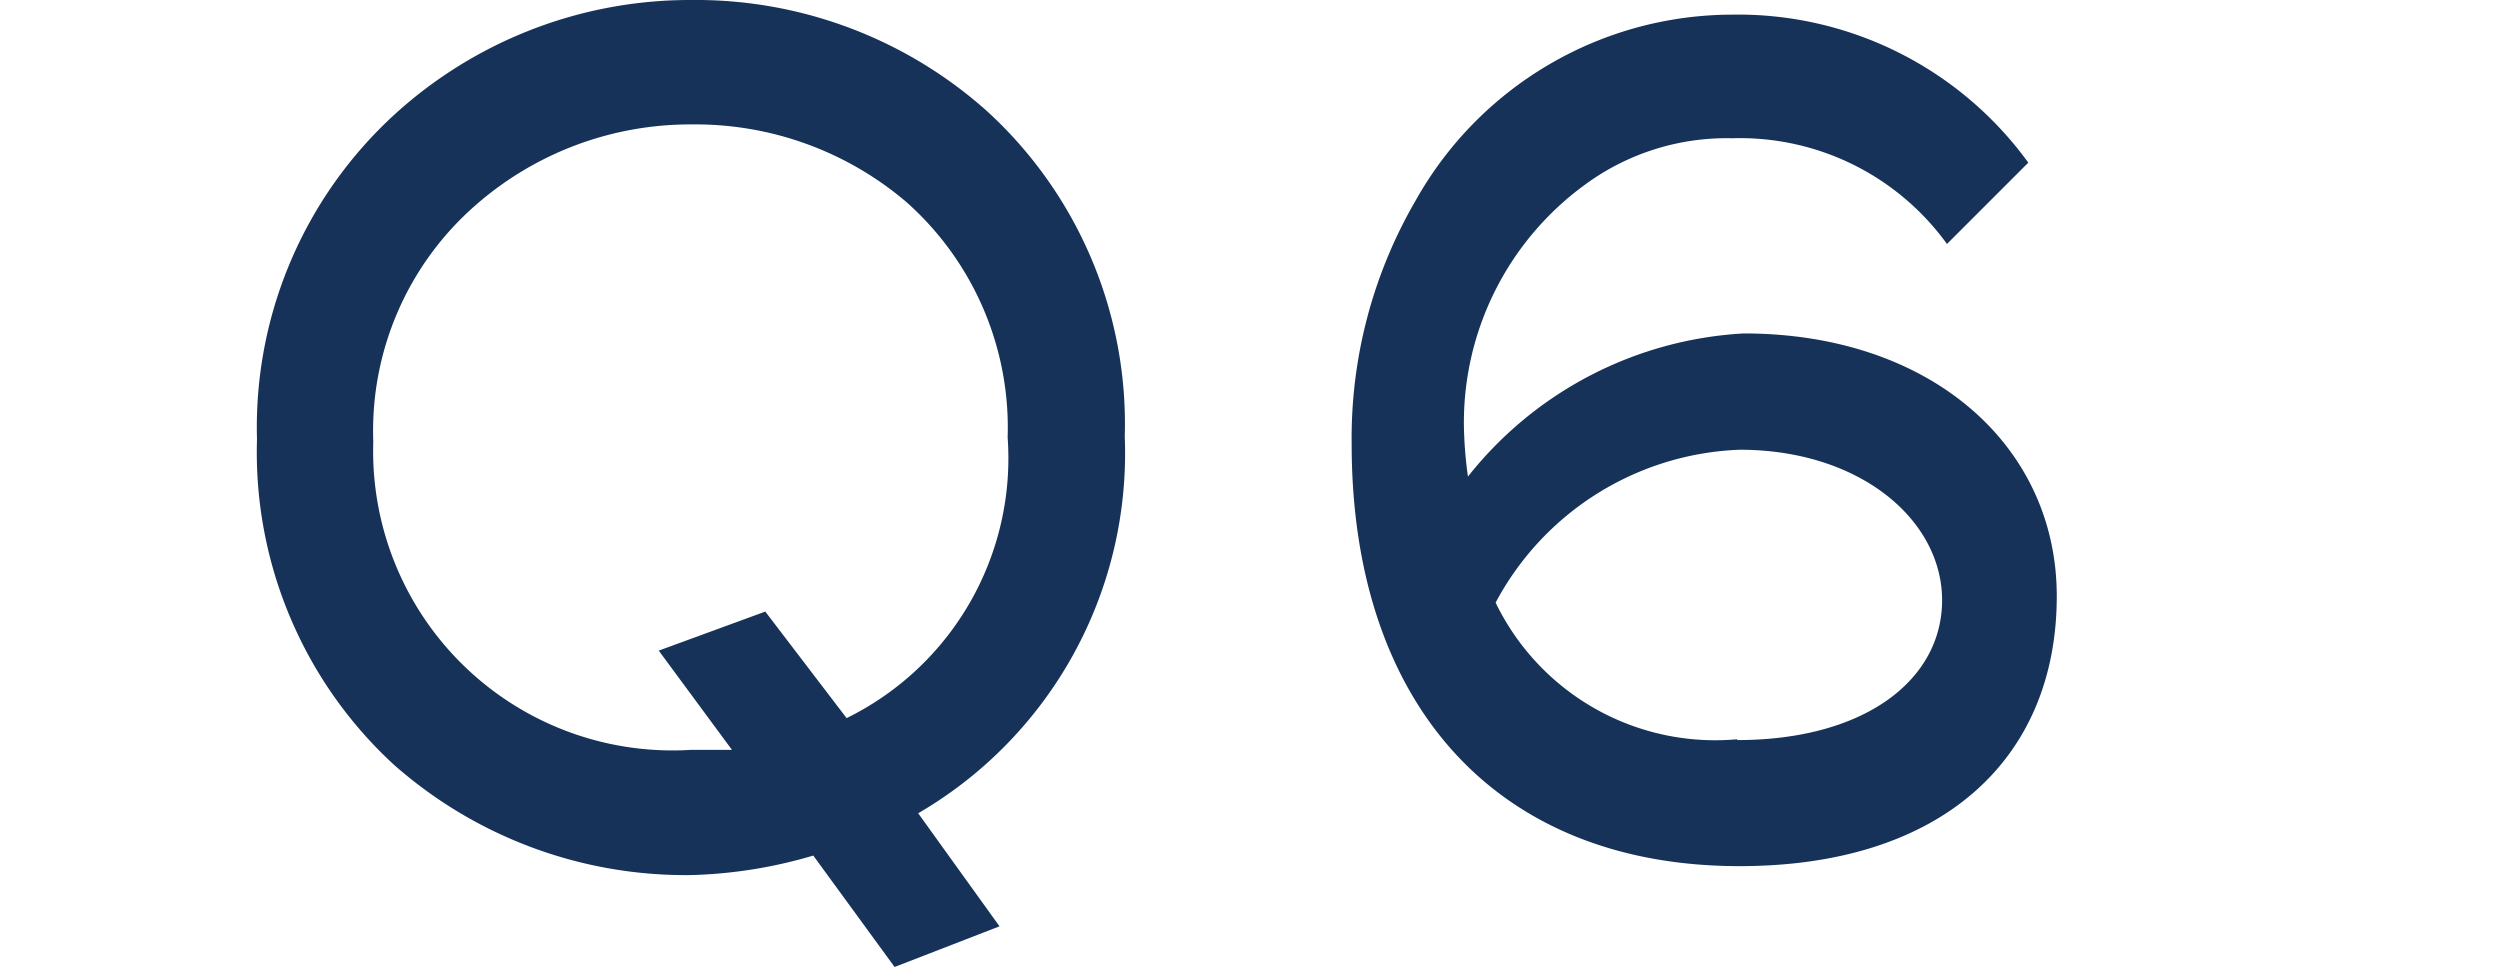 <svg xmlns="http://www.w3.org/2000/svg" viewBox="0 0 30.74 11.92"><defs><style>.cls-1{fill:#163259;}.cls-2{fill:none;}</style></defs><g id="レイヤー_2" data-name="レイヤー 2"><g id="レイヤー_1-2" data-name="レイヤー 1"><path class="cls-1" d="M8.5,10.76A5.42,5.42,0,0,1,4.84,9.4a5.22,5.22,0,0,1-1.68-4,5.21,5.21,0,0,1,1.7-4A5.39,5.39,0,0,1,8.5,0a5.37,5.37,0,0,1,3.64,1.37,5.21,5.21,0,0,1,1.69,4A5.12,5.12,0,0,1,11.29,10l1,1.39-1.29.5-1-1.37A5.8,5.8,0,0,1,8.5,10.76Zm3.89-5.38a3.71,3.71,0,0,0-1.25-2.9A4,4,0,0,0,8.5,1.53a4,4,0,0,0-2.66,1,3.68,3.68,0,0,0-1.25,2.9A3.68,3.68,0,0,0,8.5,9.22l.5,0L8.1,8l1.31-.48,1,1.31A3.56,3.56,0,0,0,12.39,5.38Z"/><path class="cls-1" d="M21.44,4.1c2.3,0,3.85,1.38,3.85,3.23,0,2-1.41,3.32-3.9,3.32-3,0-4.77-2-4.77-5.19a5.81,5.81,0,0,1,.79-3A4.47,4.47,0,0,1,21.29.18,4.41,4.41,0,0,1,24.94,2l-1,1a3.14,3.14,0,0,0-2.64-1.3,2.94,2.94,0,0,0-1.81.57A3.62,3.62,0,0,0,18,5.22a5,5,0,0,0,.05.64A4.65,4.65,0,0,1,21.44,4.1Zm-.08,5c1.57,0,2.52-.74,2.52-1.72s-1-1.85-2.49-1.85a3.55,3.55,0,0,0-3,1.88A3,3,0,0,0,21.36,9.09Z"/><rect class="cls-2" width="30.74" height="11.92"/></g></g></svg>